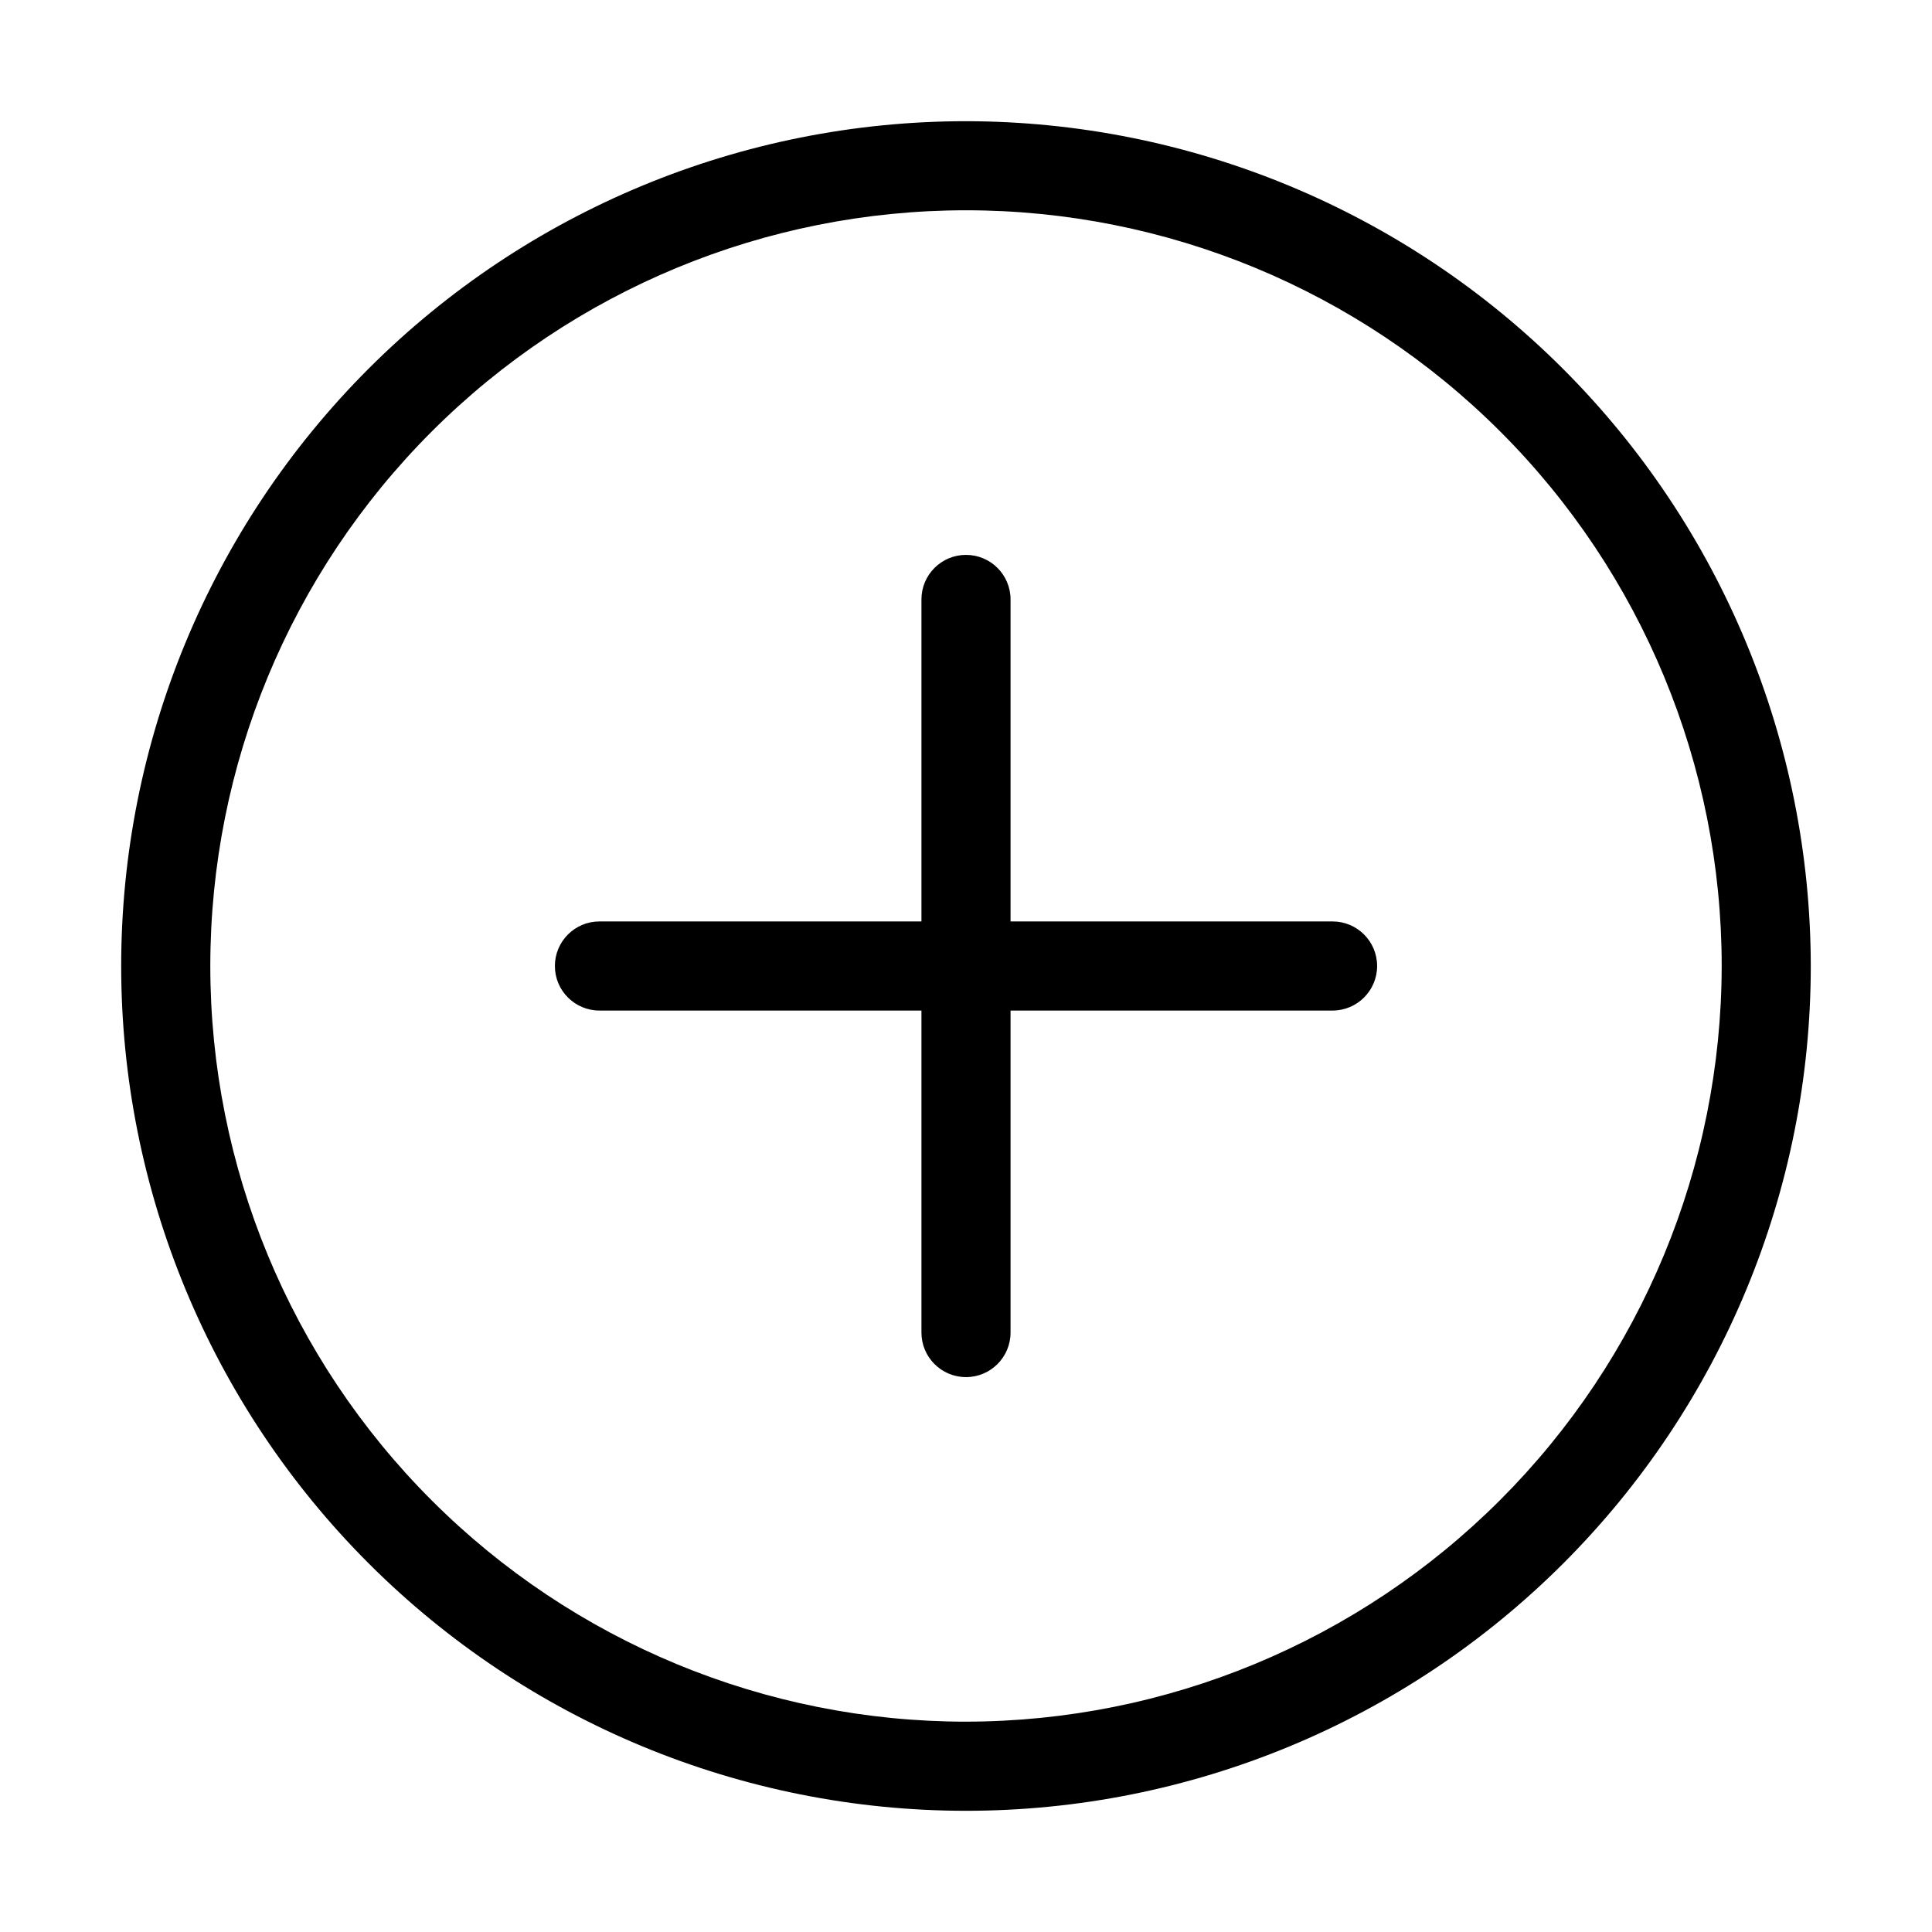 <?xml version="1.0" encoding="UTF-8"?>
<!-- Uploaded to: SVG Repo, www.svgrepo.com, Generator: SVG Repo Mixer Tools -->
<svg fill="#000000" width="800px" height="800px" version="1.1" viewBox="144 144 512 512" xmlns="http://www.w3.org/2000/svg">
 <path d="m400 176.12c-59.379 0-116.32 23.59-158.31 65.574s-65.574 98.93-65.574 158.31c0 59.375 23.59 116.32 65.574 158.3 41.984 41.988 98.93 65.574 158.31 65.574 59.375 0 116.32-23.586 158.3-65.574 41.988-41.984 65.574-98.93 65.574-158.3-0.062-59.359-23.672-116.27-65.641-158.24-41.973-41.973-98.883-65.582-158.24-65.645zm0 424.14c-53.113 0-104.05-21.098-141.61-58.656-37.559-37.555-58.656-88.492-58.656-141.61s21.098-104.05 58.656-141.61c37.555-37.559 88.496-58.656 141.61-58.656s104.05 21.098 141.61 58.656c37.559 37.555 58.656 88.496 58.656 141.61-0.062 53.094-21.18 104-58.723 141.54-37.543 37.543-88.445 58.66-141.54 58.723zm108.95-200.26c0 6.519-5.289 11.805-11.809 11.805h-85.336v85.336c0 6.519-5.285 11.809-11.805 11.809-6.523 0-11.809-5.289-11.809-11.809v-85.336h-85.332c-6.523 0-11.809-5.285-11.809-11.805 0-6.523 5.285-11.809 11.809-11.809h85.332v-85.332c0-6.523 5.285-11.809 11.809-11.809 6.519 0 11.805 5.285 11.805 11.809v85.332h85.336c6.519 0 11.809 5.285 11.809 11.809z"/>
</svg>